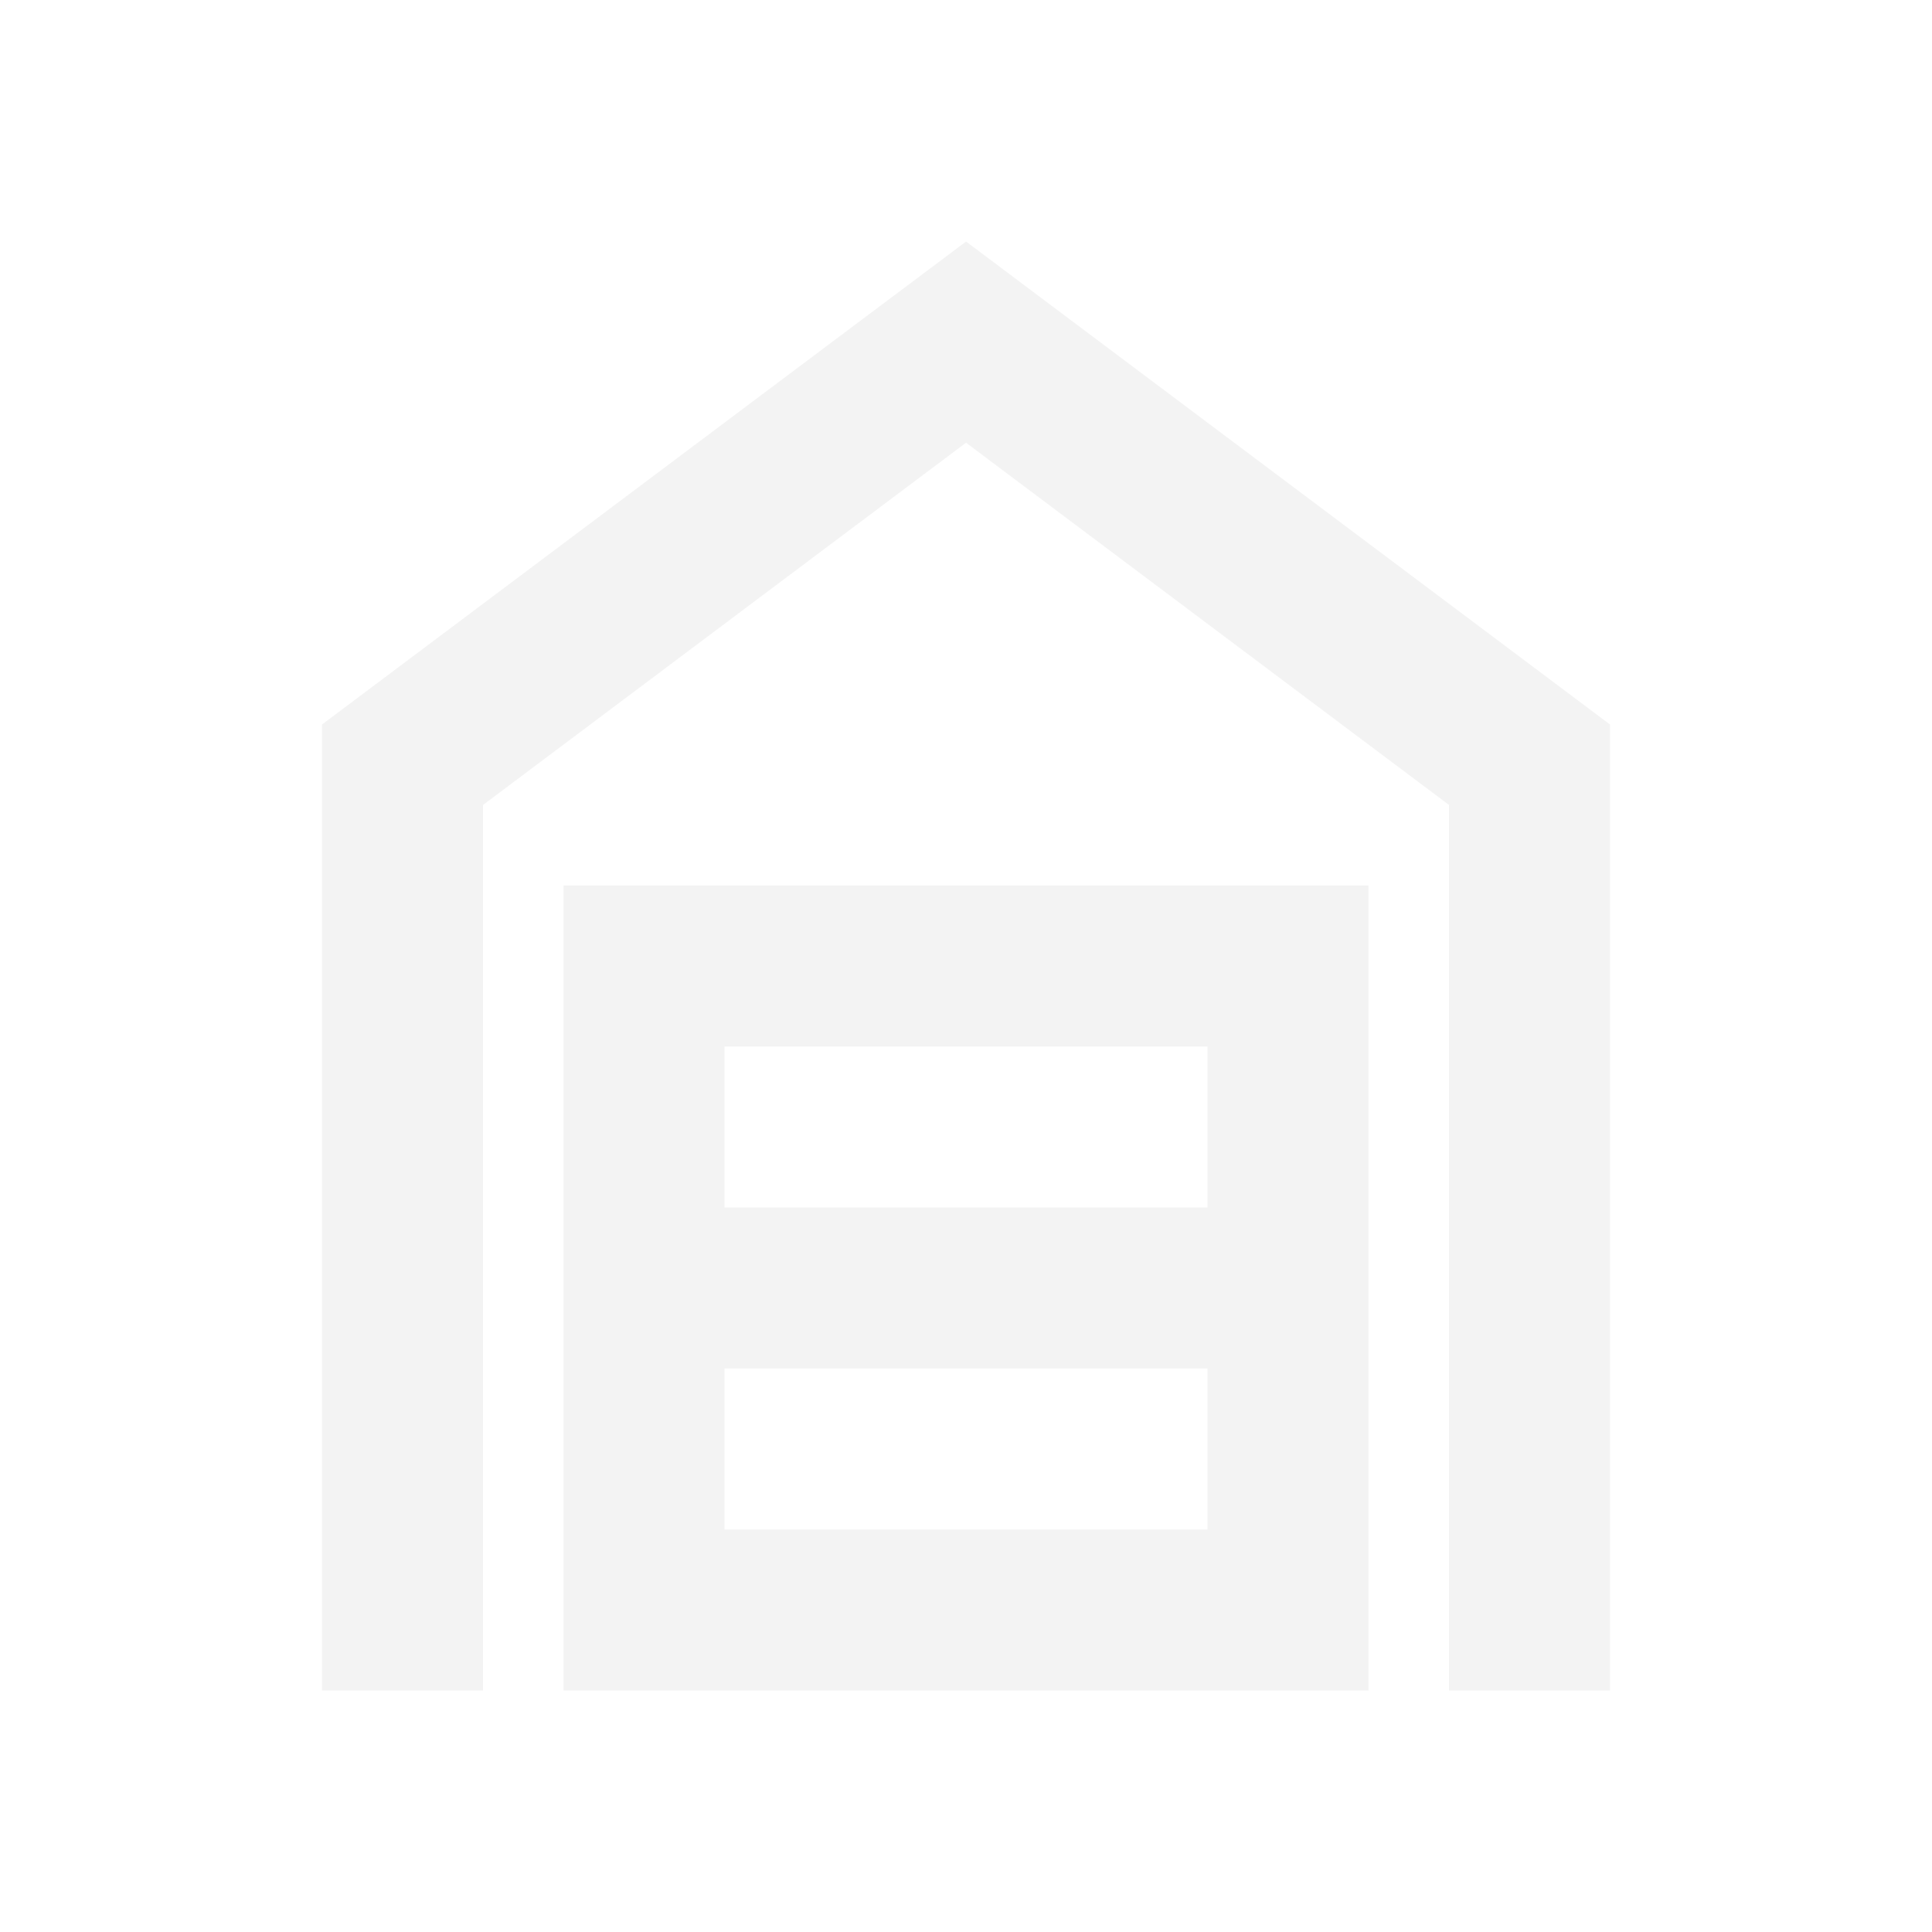 <svg width="116" height="116" viewBox="0 0 116 116" fill="none" xmlns="http://www.w3.org/2000/svg">
<g opacity="0.4">
<mask id="mask0_3521_6761" style="mask-type:alpha" maskUnits="userSpaceOnUse" x="0" y="0" width="116" height="116">
<rect width="116" height="116" fill="#D9D9D9"/>
</mask>
<g mask="url(#mask0_3521_6761)">
<path d="M19.334 101.5V43.5L58.001 14.5L96.667 43.5V101.5H87.001V48.333L58.001 26.583L29.001 48.333V101.5H19.334ZM43.501 91.833H72.501V82.167H43.501V91.833ZM43.501 72.5H72.501V62.833H43.501V72.5ZM33.834 101.5V53.167H82.167V101.5H33.834Z" fill="#E2E2E2"/>
</g>
</g>
</svg>
